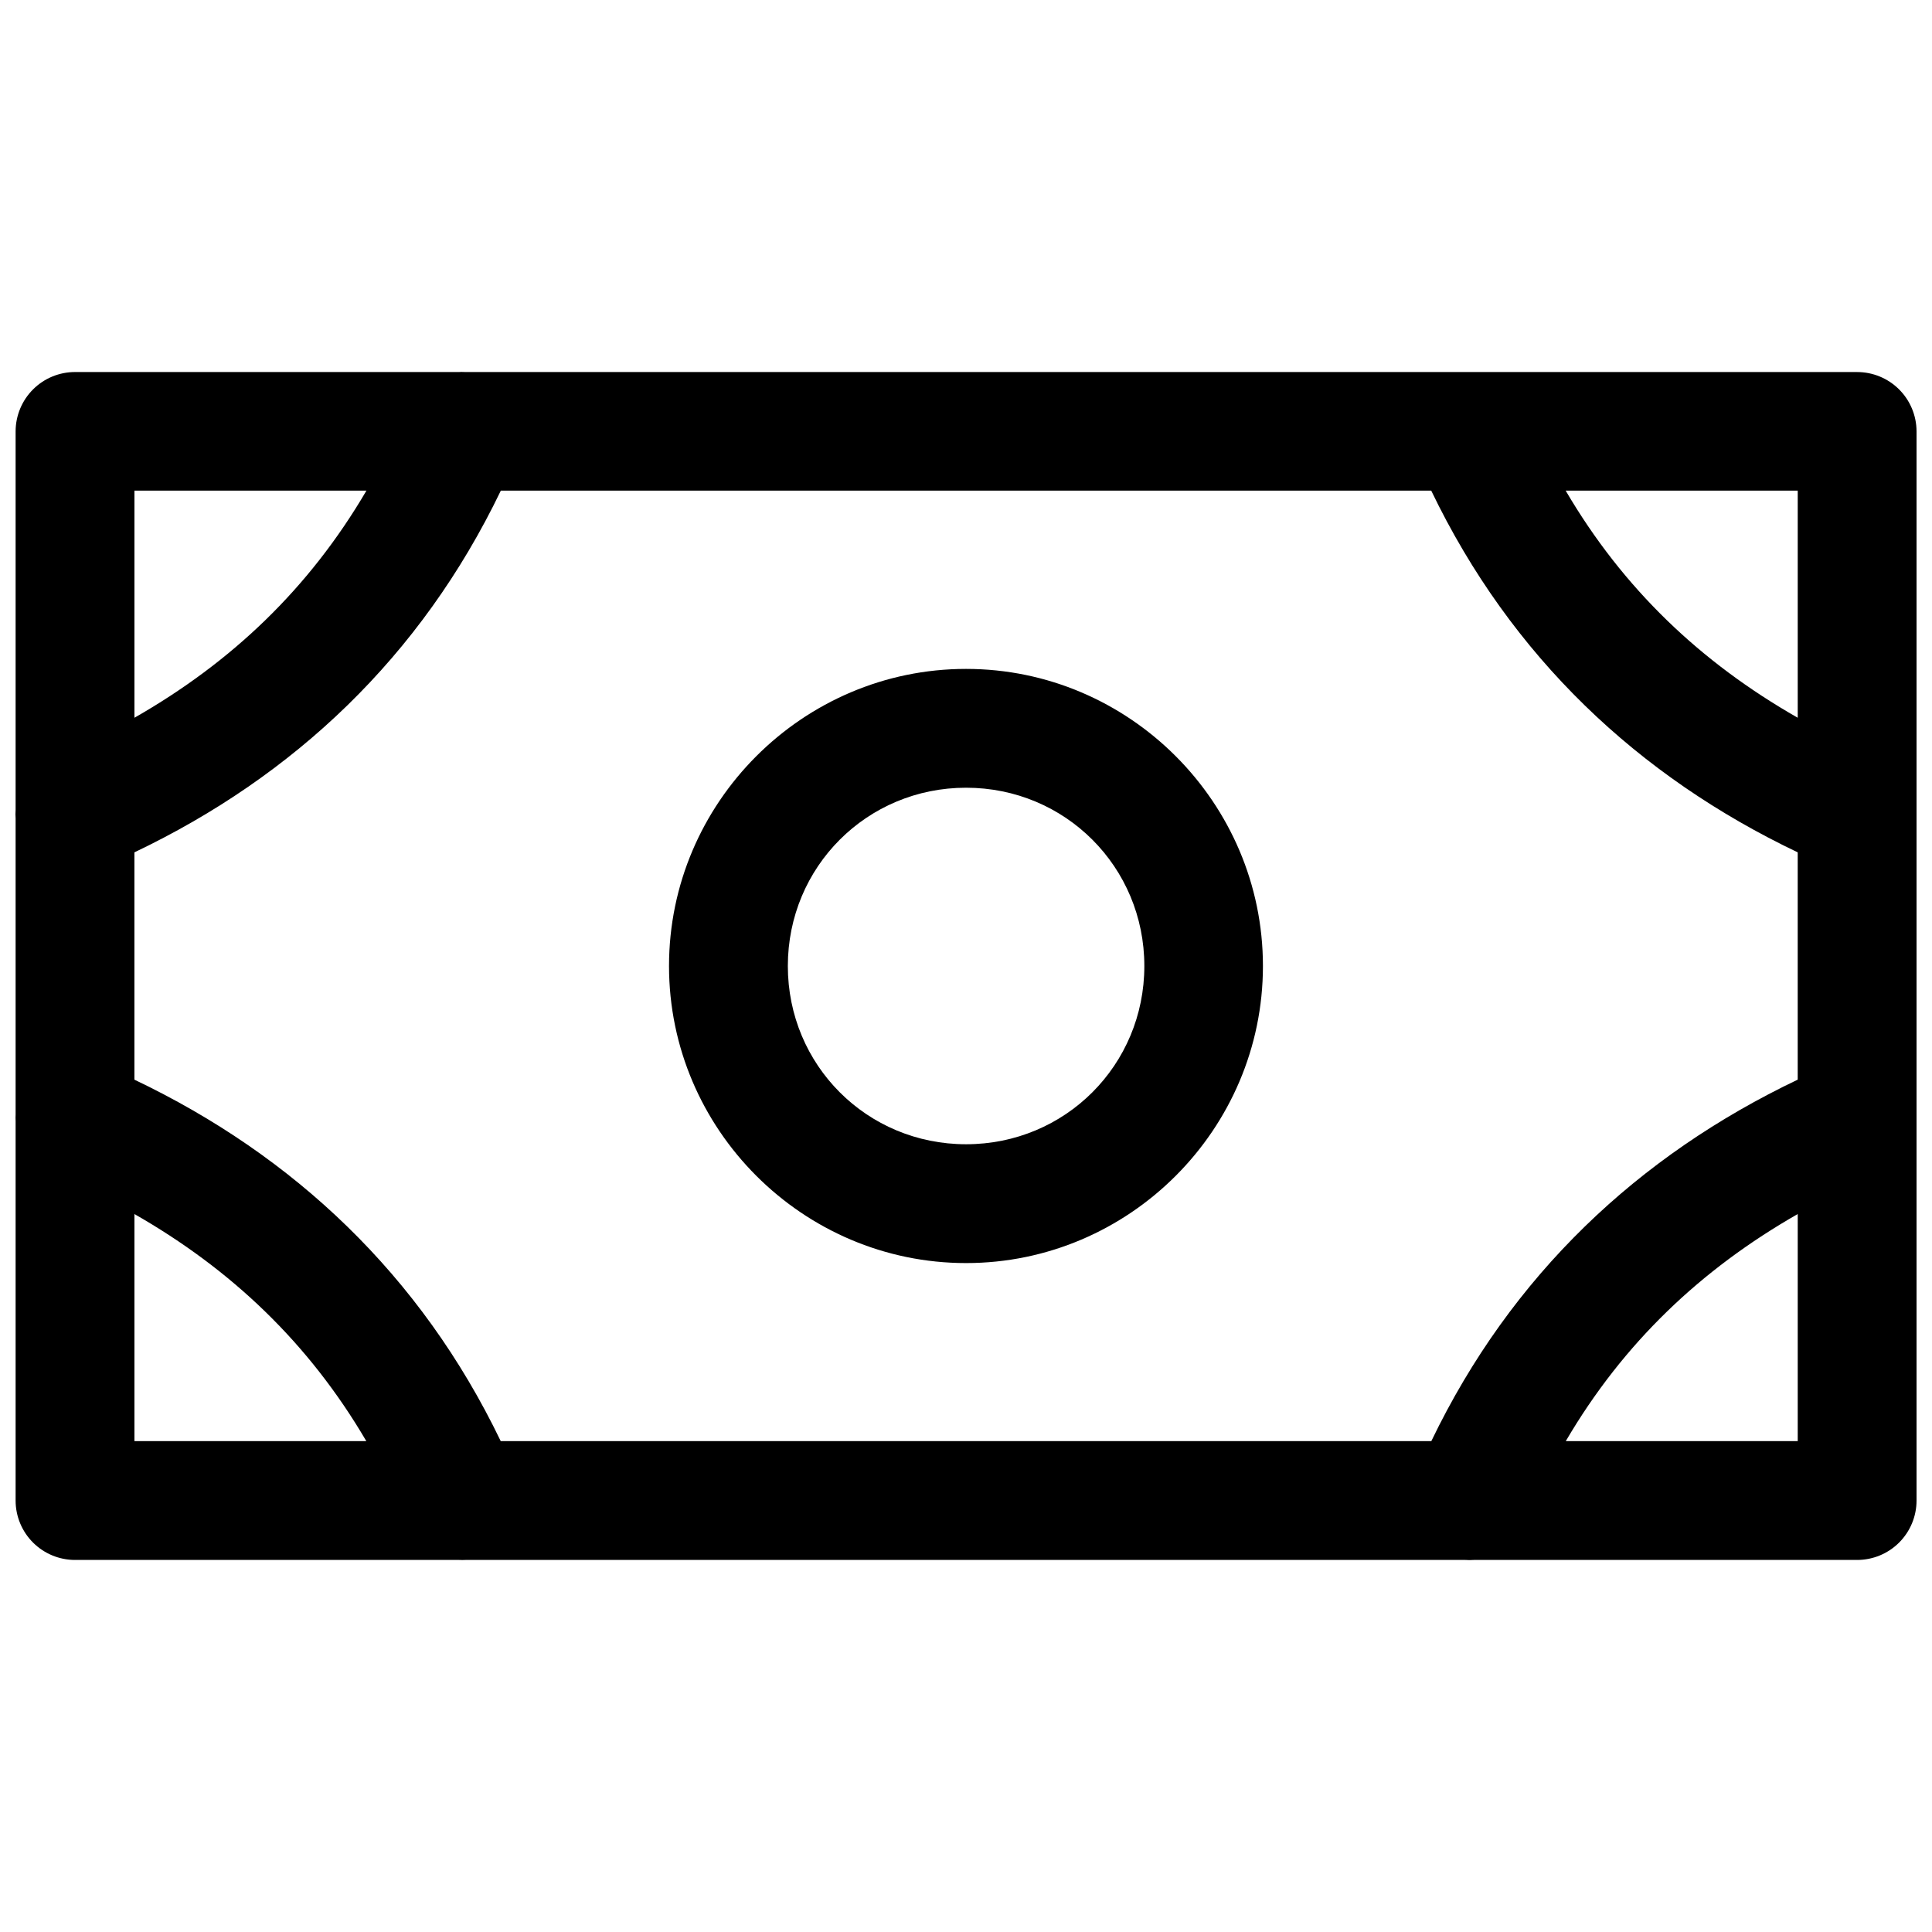 <?xml version="1.0" encoding="UTF-8"?>
<!-- Uploaded to: SVG Repo, www.svgrepo.com, Generator: SVG Repo Mixer Tools -->
<svg width="800px" height="800px" version="1.1" viewBox="144 144 512 512" xmlns="http://www.w3.org/2000/svg">
 <defs>
  <clipPath id="a">
   <path d="m148.09 242h503.81v316h-503.81z"/>
  </clipPath>
 </defs>
 <g clip-path="url(#a)">
  <path d="m266.33 242.56c-0.238 0.004-0.473 0.016-0.707 0.031h-101.74c-4.164 0-8.16 1.648-11.113 4.59-2.949 2.938-4.613 6.93-4.633 11.094v100.31c-0.055 0.777-0.055 1.559 0 2.336v78.445c-0.031 0.582-0.031 1.168 0 1.754v100.54c0 4.176 1.66 8.18 4.613 11.133 2.953 2.949 6.957 4.609 11.133 4.609h101.83c0.543 0.027 1.086 0.027 1.629 0h265c0.75 0.055 1.5 0.055 2.246 0h101.57c4.176 0 8.184-1.66 11.133-4.609 2.953-2.953 4.613-6.957 4.613-11.133v-283.38c-0.016-4.164-1.684-8.156-4.633-11.094-2.953-2.941-6.945-4.59-11.113-4.59h-368.66c-0.391-0.023-0.781-0.035-1.168-0.031zm-86.703 31.457h61.488c-15.266 26.062-35.855 45.562-61.488 60.195zm97.109 0h246.55c21.215 44.09 54.895 75.719 97.125 95.863v60.242c-42.211 20.137-75.879 51.734-97.094 95.789h-246.62c-21.215-44.055-54.863-75.652-97.078-95.789v-60.238c42.234-20.148 75.895-51.777 97.109-95.867zm282.18 0h61.5v60.195c-25.633-14.633-46.234-34.133-61.5-60.195zm-158.9 47.25c-43.285 0-78.719 35.449-78.719 78.738 0 43.285 35.434 78.723 78.719 78.723 43.285 0 78.676-35.438 78.676-78.723s-35.391-78.738-78.676-78.738zm0 31.488c26.27 0 47.246 20.977 47.246 47.25 0 26.27-20.977 47.234-47.246 47.234s-47.23-20.965-47.23-47.234c0-26.27 20.961-47.25 47.23-47.25zm-220.39 112.98c25.613 14.633 46.191 34.133 61.453 60.18h-61.453zm440.79 0v60.18h-61.469c15.262-26.047 35.855-45.543 61.469-60.18z"/>
 </g>
</svg>